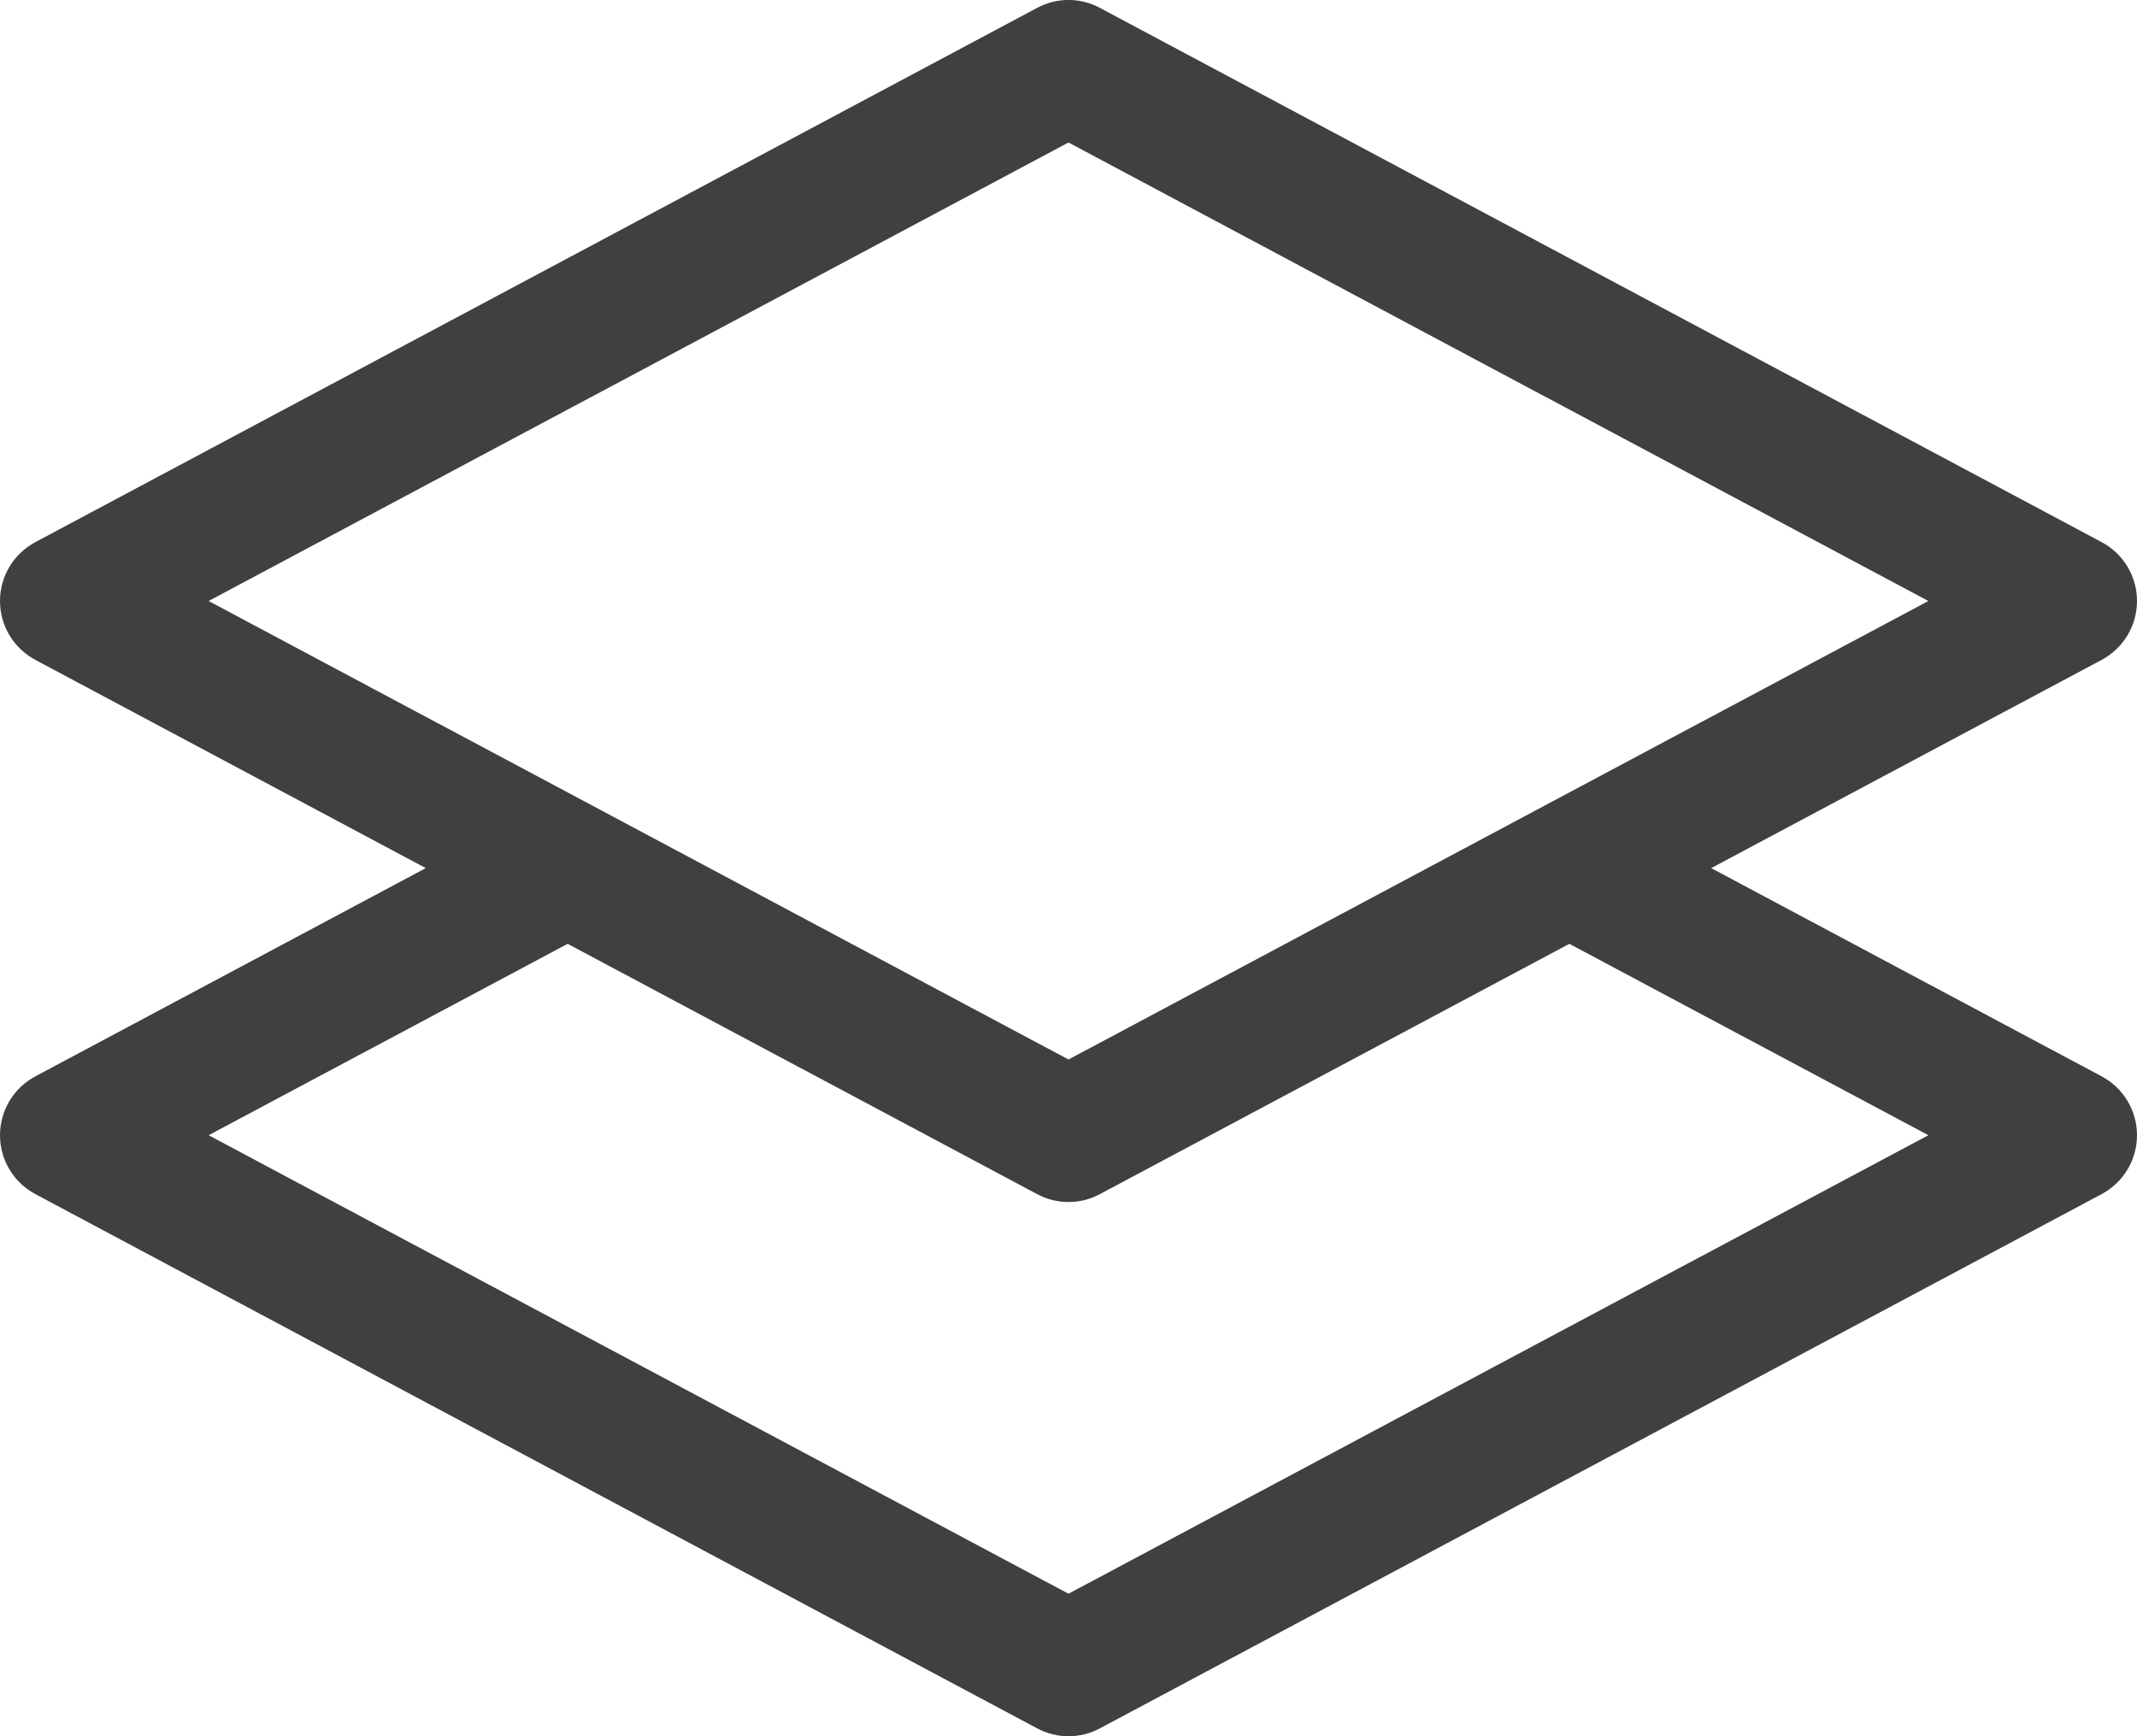 <svg width="16" height="13" viewBox="0 0 16 13" fill="none" xmlns="http://www.w3.org/2000/svg">
<path d="M8.235 0.059C8.088 -0.02 7.912 -0.02 7.765 0.059L0.265 4.059C0.102 4.146 0 4.315 0 4.5C0 4.685 0.102 4.854 0.265 4.941L3.188 6.5L0.265 8.059C0.102 8.146 0 8.315 0 8.5C0 8.685 0.102 8.854 0.265 8.941L7.765 12.941C7.912 13.02 8.088 13.02 8.235 12.941L15.735 8.941C15.898 8.854 16 8.685 16 8.5C16 8.315 15.898 8.146 15.735 8.059L12.812 6.5L15.735 4.941C15.898 4.854 16 4.685 16 4.5C16 4.315 15.898 4.146 15.735 4.059L8.235 0.059ZM11.75 7.067L14.438 8.5L8 11.933L1.562 8.5L4.25 7.067L7.765 8.941C7.912 9.02 8.088 9.02 8.235 8.941L11.75 7.067ZM8 7.933L1.562 4.5L8 1.067L14.438 4.5L8 7.933Z" fill="#404040"/>
</svg>

